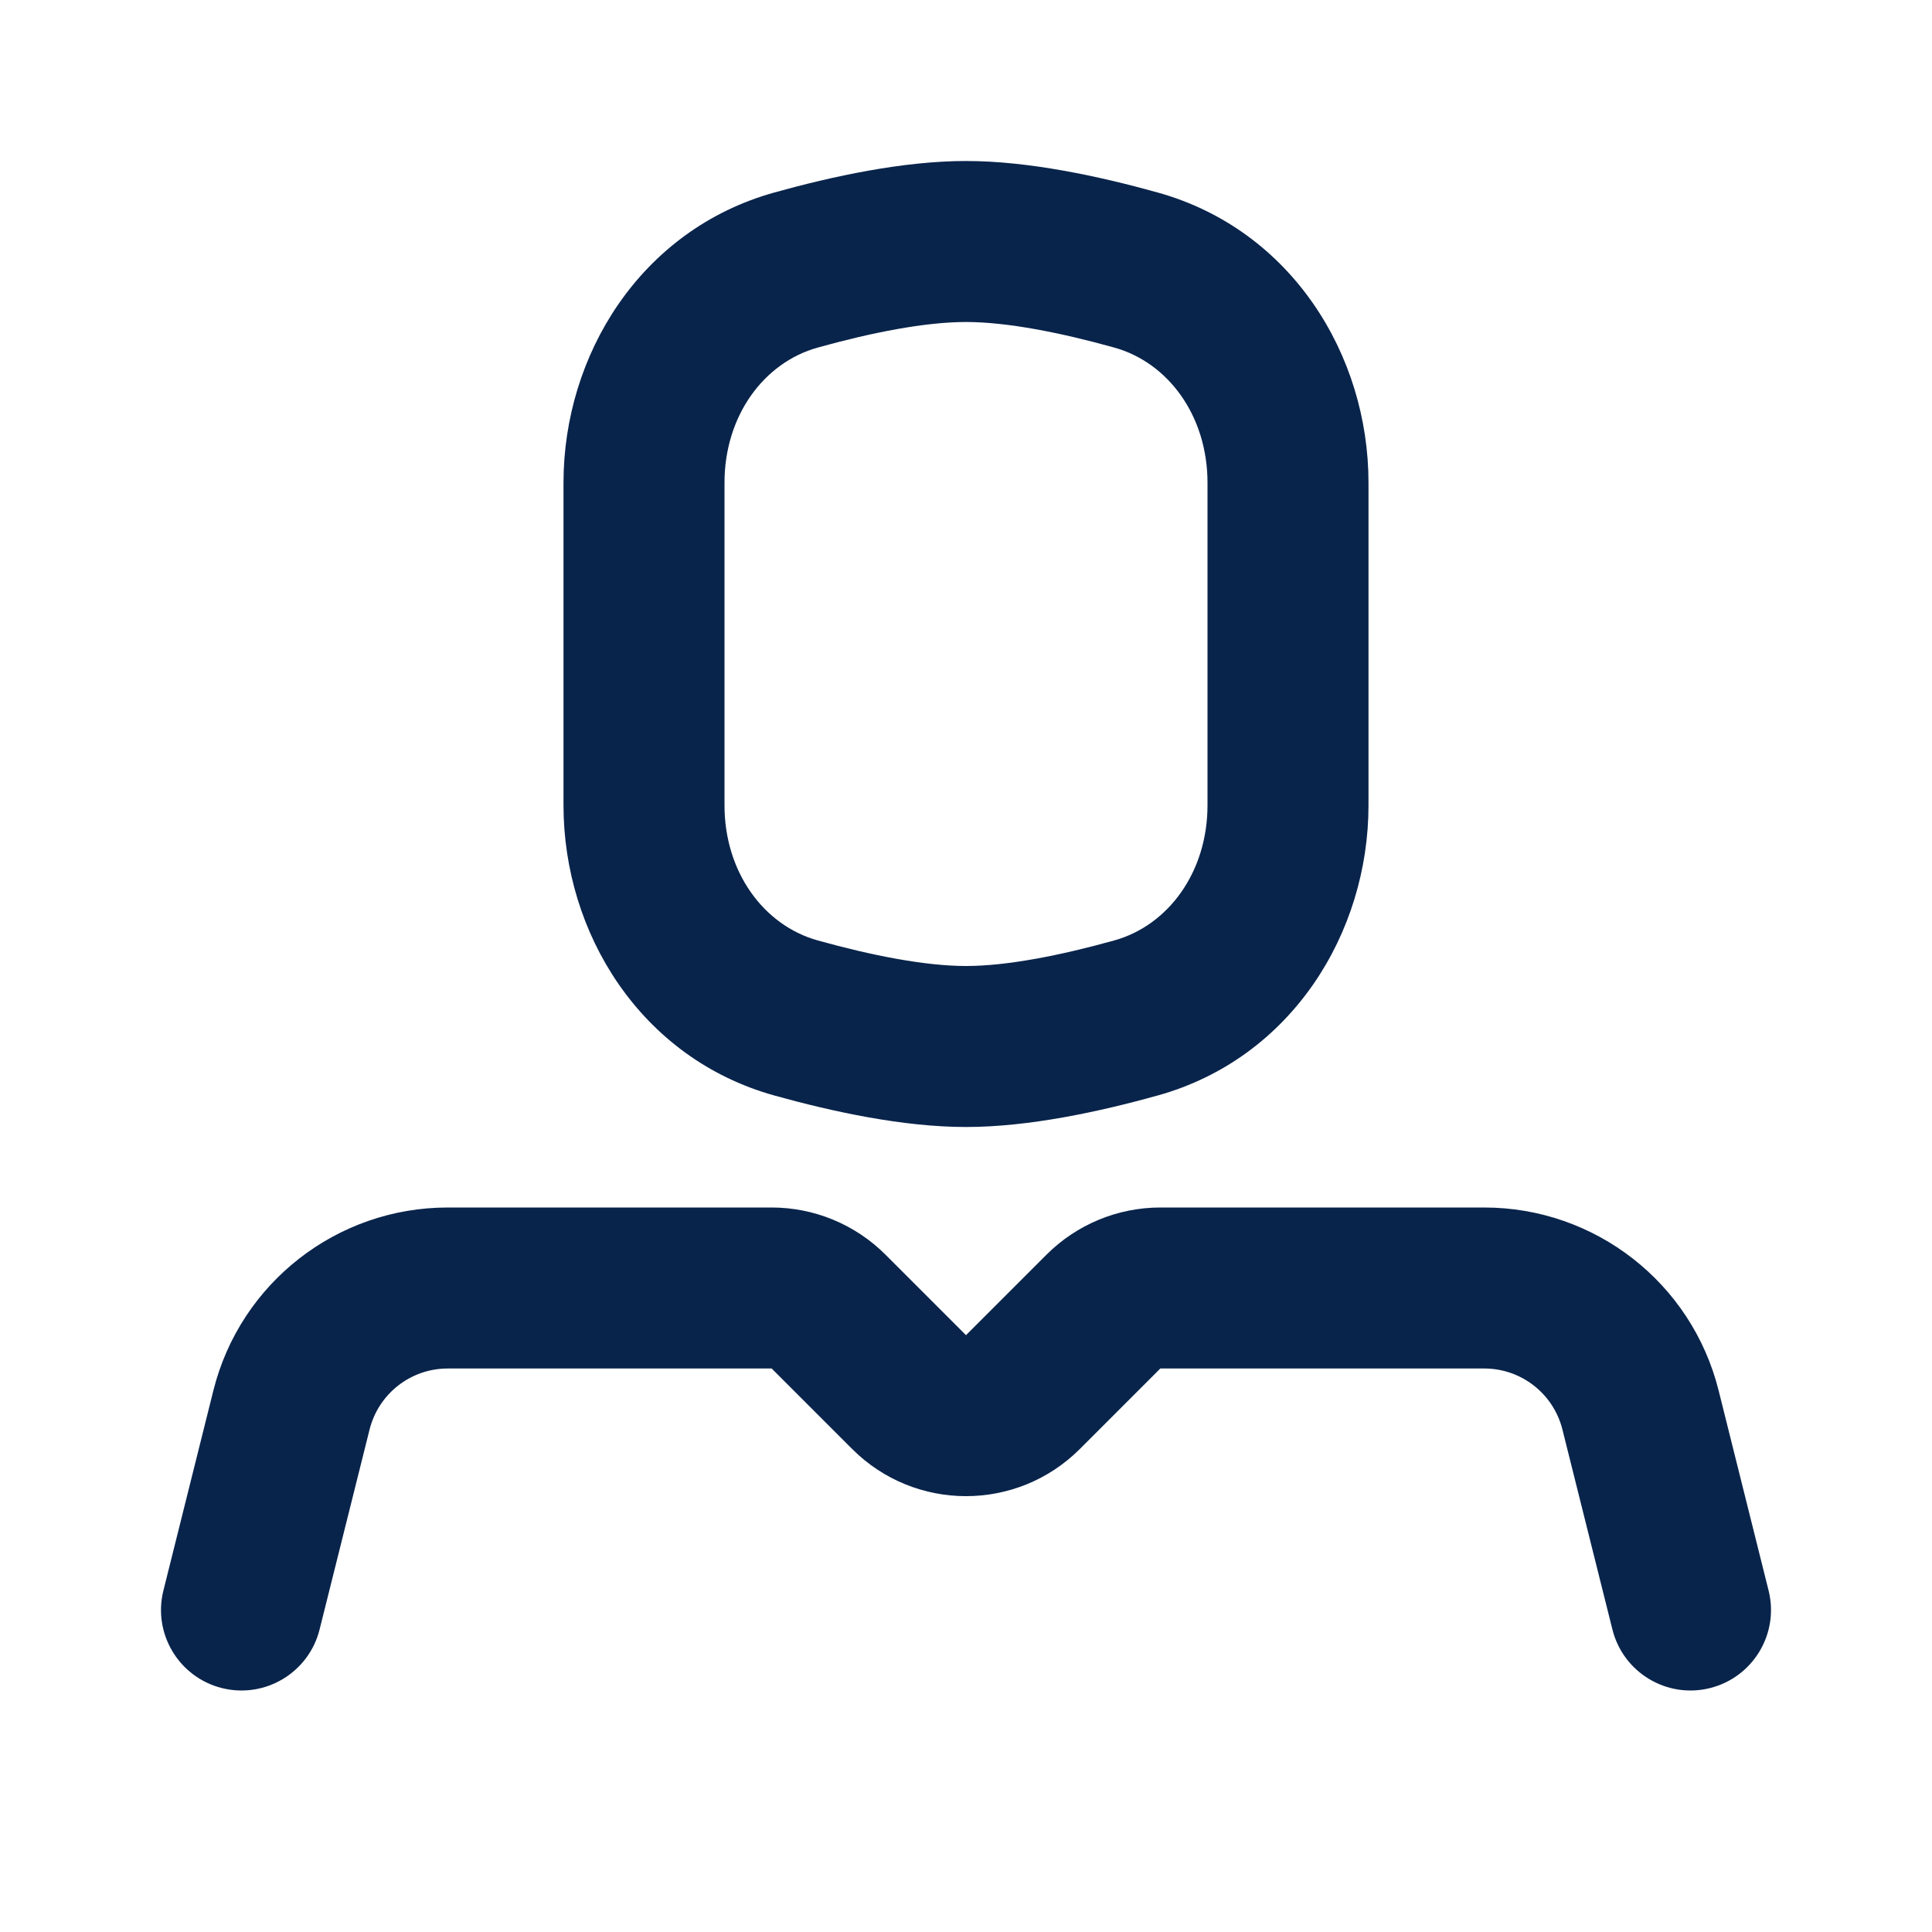 <?xml version="1.0" encoding="UTF-8"?>
<!-- Uploaded to: SVG Repo, www.svgrepo.com, Generator: SVG Repo Mixer Tools -->
<svg width="800px" height="800px" viewBox="0 0 24 24" version="1.1" xmlns="http://www.w3.org/2000/svg" xmlns:xlink="http://www.w3.org/1999/xlink">
    <title>user_5_line</title>
    <g id="页面-1" stroke="none" stroke-width="1" fill="none" fill-rule="evenodd">
        <g id="User" transform="translate(-288, 0)">
            <g id="user_5_line" transform="translate(288, 0)">
                <path d="M24,0 L24,24 L0,24 L0,0 L24,0 Z M12.593,23.258 L12.582,23.26 L12.511,23.295 L12.492,23.299 L12.492,23.299 L12.477,23.295 L12.406,23.26 C12.396,23.256 12.387,23.259 12.382,23.265 L12.378,23.276 L12.361,23.703 L12.366,23.723 L12.377,23.736 L12.48,23.81 L12.495,23.814 L12.495,23.814 L12.507,23.81 L12.611,23.736 L12.623,23.72 L12.623,23.72 L12.627,23.703 L12.61,23.276 C12.608,23.266 12.601,23.259 12.593,23.258 L12.593,23.258 Z M12.858,23.145 L12.845,23.147 L12.66,23.24 L12.65,23.25 L12.65,23.25 L12.647,23.261 L12.665,23.691 L12.67,23.703 L12.67,23.703 L12.678,23.71 L12.879,23.803 C12.891,23.807 12.902,23.803 12.908,23.795 L12.912,23.781 L12.878,23.167 C12.875,23.155 12.867,23.147 12.858,23.145 L12.858,23.145 Z M12.143,23.147 C12.133,23.142 12.122,23.145 12.116,23.153 L12.11,23.167 L12.076,23.781 C12.075,23.793 12.083,23.802 12.093,23.805 L12.108,23.803 L12.309,23.71 L12.319,23.702 L12.319,23.702 L12.323,23.691 L12.34,23.261 L12.337,23.249 L12.337,23.249 L12.328,23.24 L12.143,23.147 Z" id="MingCute" fill-rule="nonzero">
</path>
                <path d="M9.586,15 C10.116,15 10.625,15.211 11,15.586 L11,15.586 L12,16.586 L13,15.586 C13.375,15.211 13.884,15 14.414,15 L14.414,15 L18.438,15 C19.815,15 21.015,15.937 21.349,17.272 L21.349,17.272 L21.97,19.758 C22.104,20.293 21.778,20.836 21.242,20.97 C20.707,21.104 20.164,20.778 20.03,20.242 L20.03,20.242 L19.409,17.758 C19.297,17.312 18.897,17 18.438,17 L18.438,17 L14.414,17 L13.414,18 C12.633,18.781 11.367,18.781 10.586,18 L10.586,18 L9.586,17 L5.562,17 C5.103,17 4.703,17.312 4.591,17.758 L4.591,17.758 L3.97,20.242 C3.836,20.778 3.293,21.104 2.757,20.97 C2.222,20.836 1.896,20.293 2.03,19.758 L2.03,19.758 L2.651,17.272 C2.985,15.937 4.185,15 5.562,15 L5.562,15 Z M12,2 C12.784,2 13.661,2.191 14.38,2.391 C16.043,2.854 17,4.41 17,5.997 L17,5.997 L17,10.003 C17,11.591 16.043,13.146 14.38,13.609 C13.661,13.809 12.784,14 12,14 C11.216,14 10.339,13.809 9.62,13.609 C7.957,13.146 7,11.591 7,10.003 L7,10.003 L7,5.997 C7,4.41 7.957,2.854 9.62,2.391 C10.339,2.191 11.216,2 12,2 Z M12,4 C11.491,4 10.823,4.132 10.157,4.318 C9.489,4.504 9,5.165 9,5.997 L9,5.997 L9,10.003 C9,10.835 9.489,11.496 10.157,11.682 C10.823,11.868 11.491,12 12,12 C12.509,12 13.177,11.868 13.843,11.682 C14.511,11.496 15,10.835 15,10.003 L15,10.003 L15,5.997 C15,5.165 14.511,4.504 13.843,4.318 C13.177,4.132 12.509,4 12,4 Z" id="形状结合" fill="#09244B">
</path>
            </g>
        </g>
    </g>
</svg>